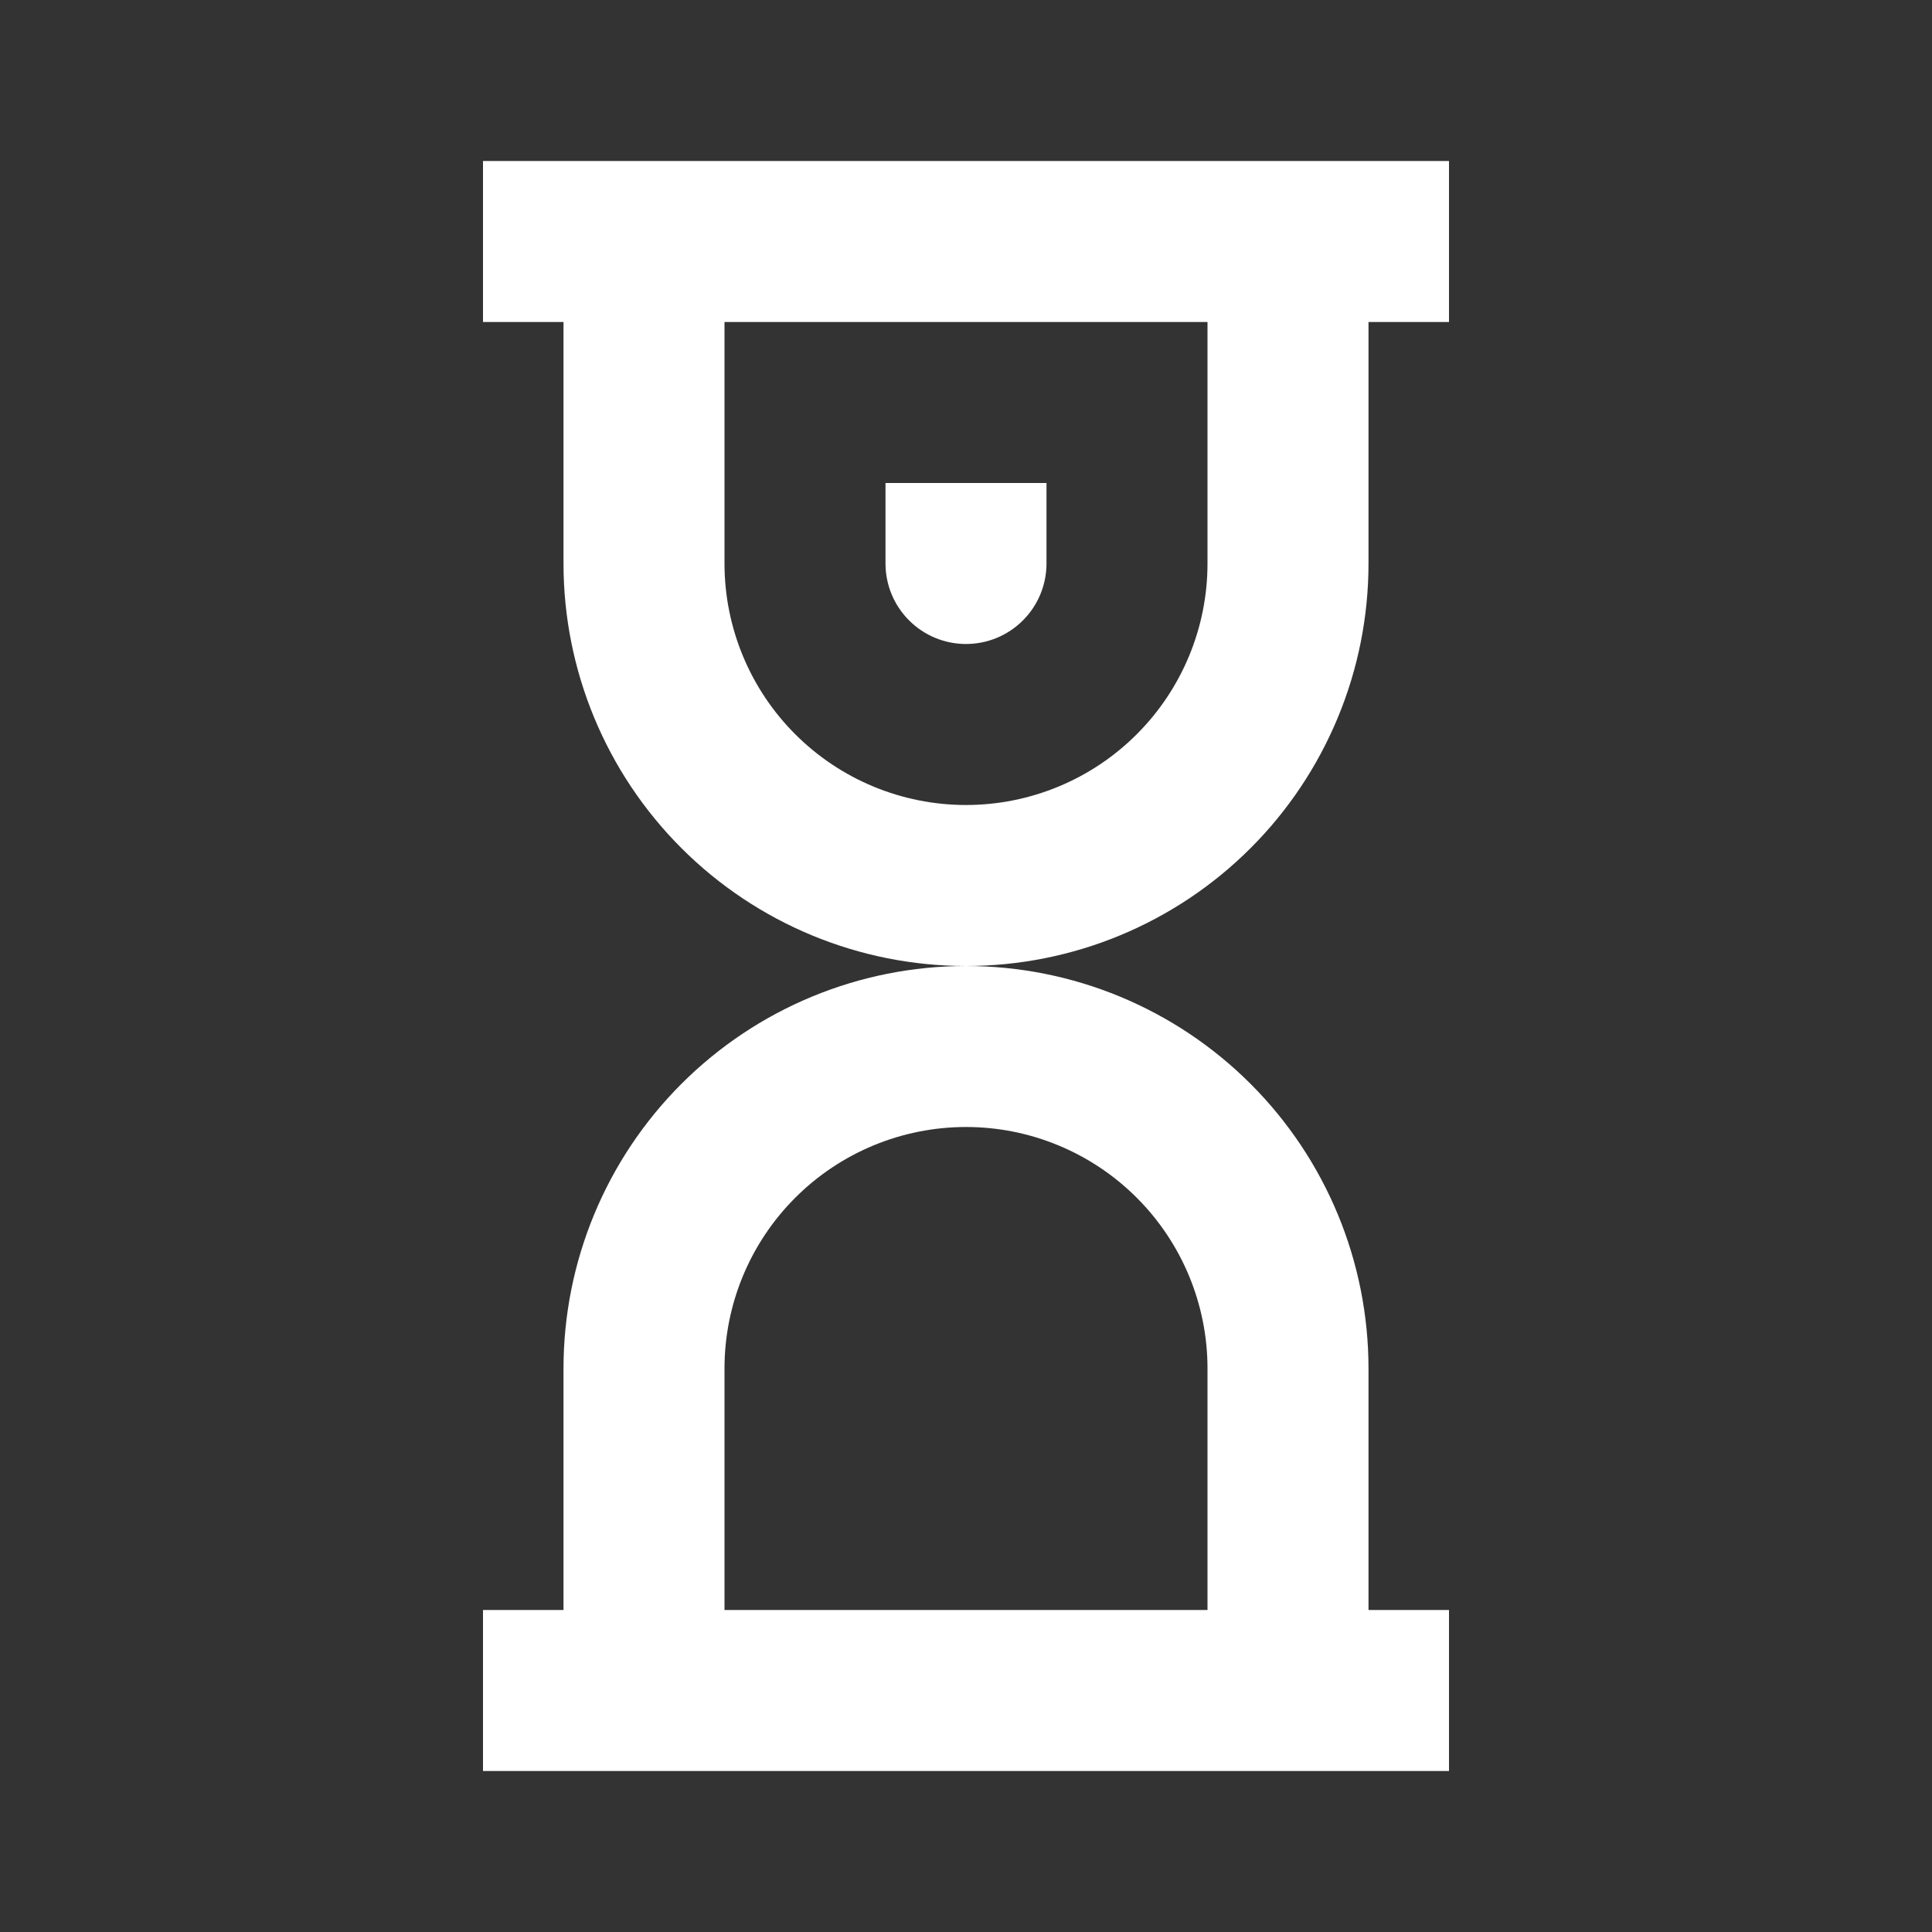 <svg width="42" height="42" viewBox="0 0 42 42" fill="none" xmlns="http://www.w3.org/2000/svg">
<rect x="0" y="0" width="42" height="42" fill="#333333" stroke="none"/>
<path d="M22.75 10.5H19.25V12.25C19.25 12.714 19.434 13.159 19.763 13.487C20.091 13.816 20.536 14 21 14C21.464 14 21.909 13.816 22.237 13.487C22.566 13.159 22.75 12.714 22.75 12.25V10.5Z" fill="white"/>
<path fill-rule="evenodd" clip-rule="evenodd" d="M10.5 3.5V7H12.25V12.25C12.25 14.571 13.172 16.796 14.813 18.437C16.454 20.078 18.679 21 21 21C18.679 21 16.454 21.922 14.813 23.563C13.172 25.204 12.25 27.429 12.25 29.75V35H10.5V38.5H31.5V35H29.75V29.75C29.75 27.429 28.828 25.204 27.187 23.563C25.546 21.922 23.321 21 21 21C22.149 21 23.287 20.774 24.349 20.334C25.41 19.894 26.375 19.25 27.187 18.437C28 17.625 28.644 16.66 29.084 15.598C29.524 14.537 29.75 13.399 29.75 12.25V7H31.5V3.5H10.5ZM15.75 7H26.25V12.25C26.25 13.642 25.697 14.978 24.712 15.962C23.728 16.947 22.392 17.5 21 17.5C19.608 17.5 18.272 16.947 17.288 15.962C16.303 14.978 15.75 13.642 15.75 12.25V7ZM15.75 29.75V35H26.25V29.75C26.25 28.358 25.697 27.022 24.712 26.038C23.728 25.053 22.392 24.5 21 24.5C19.608 24.5 18.272 25.053 17.288 26.038C16.303 27.022 15.75 28.358 15.75 29.75Z" fill="white"/>
</svg>
